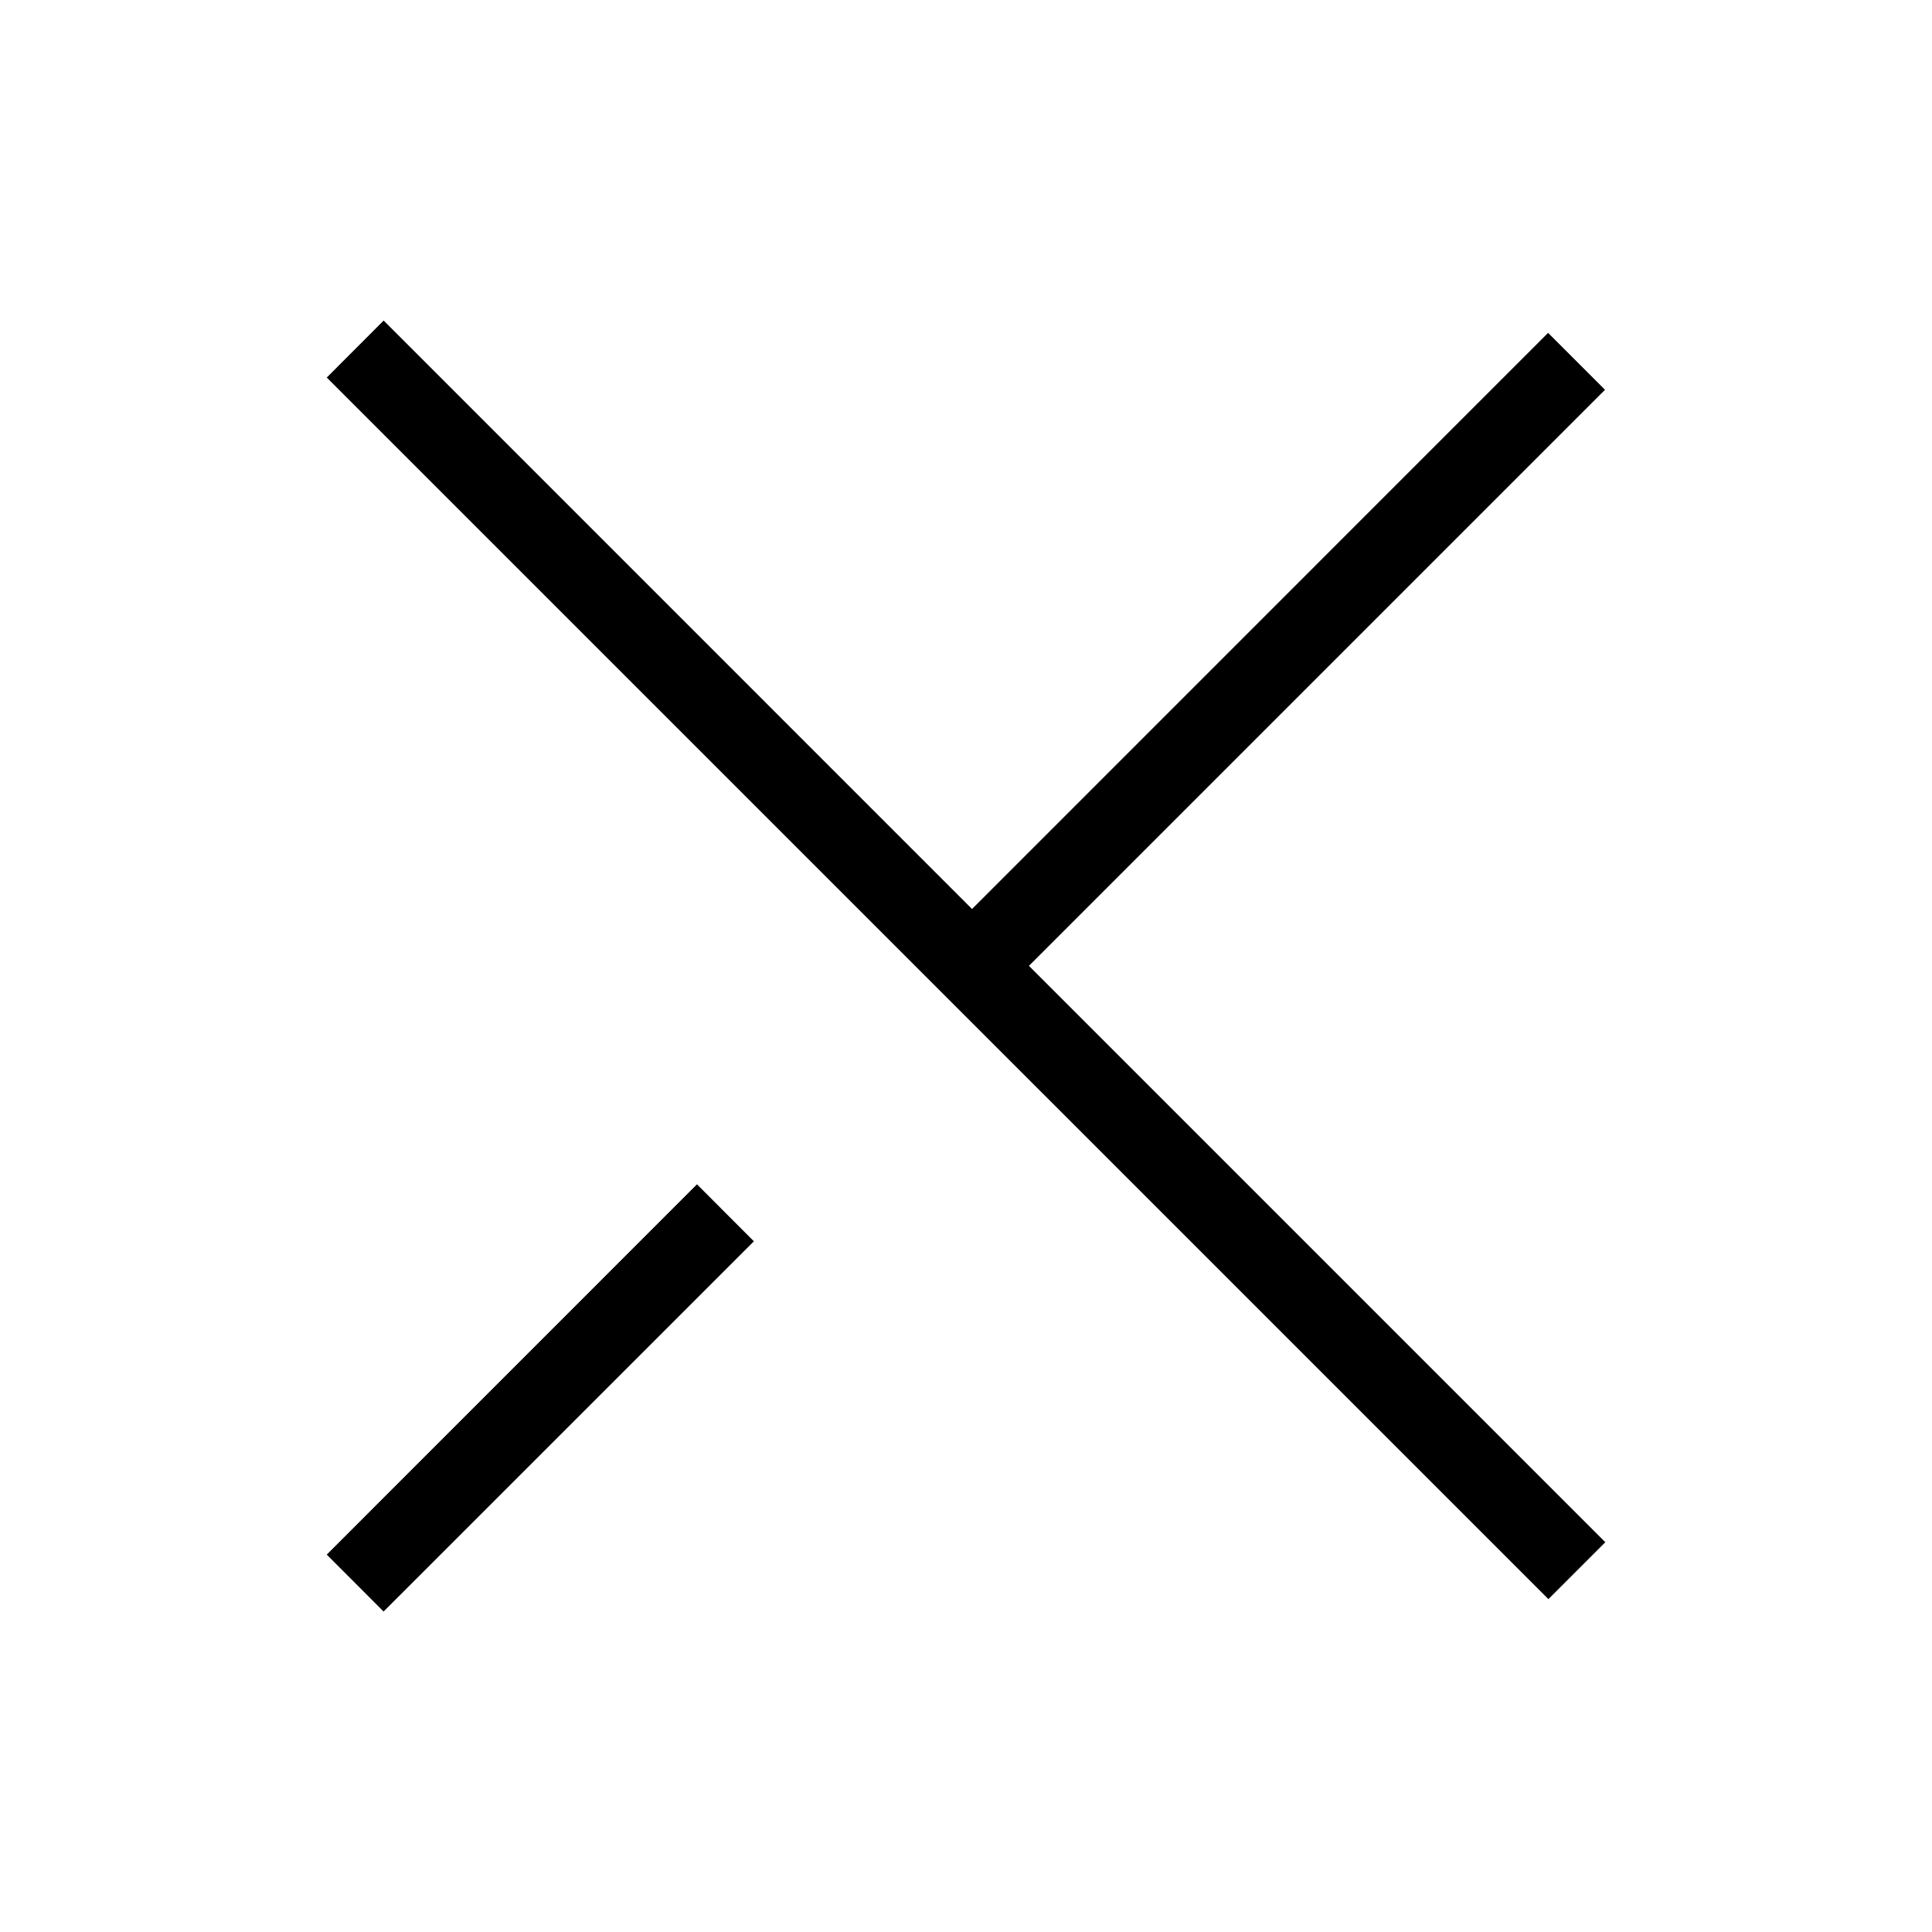 <svg xmlns="http://www.w3.org/2000/svg" width="24" height="24" fill="none" viewBox="0 0 24 24"><path fill="currentColor" fill-rule="evenodd" d="m12.782 11.998 7.16 7.16-.707.707L4.059 4.69l.707-.708 7.309 7.31 7.156-7.157.707.707zm-8.723 7.314 4.599-4.6.707.708-4.6 4.599z" clip-rule="evenodd"></path></svg>
